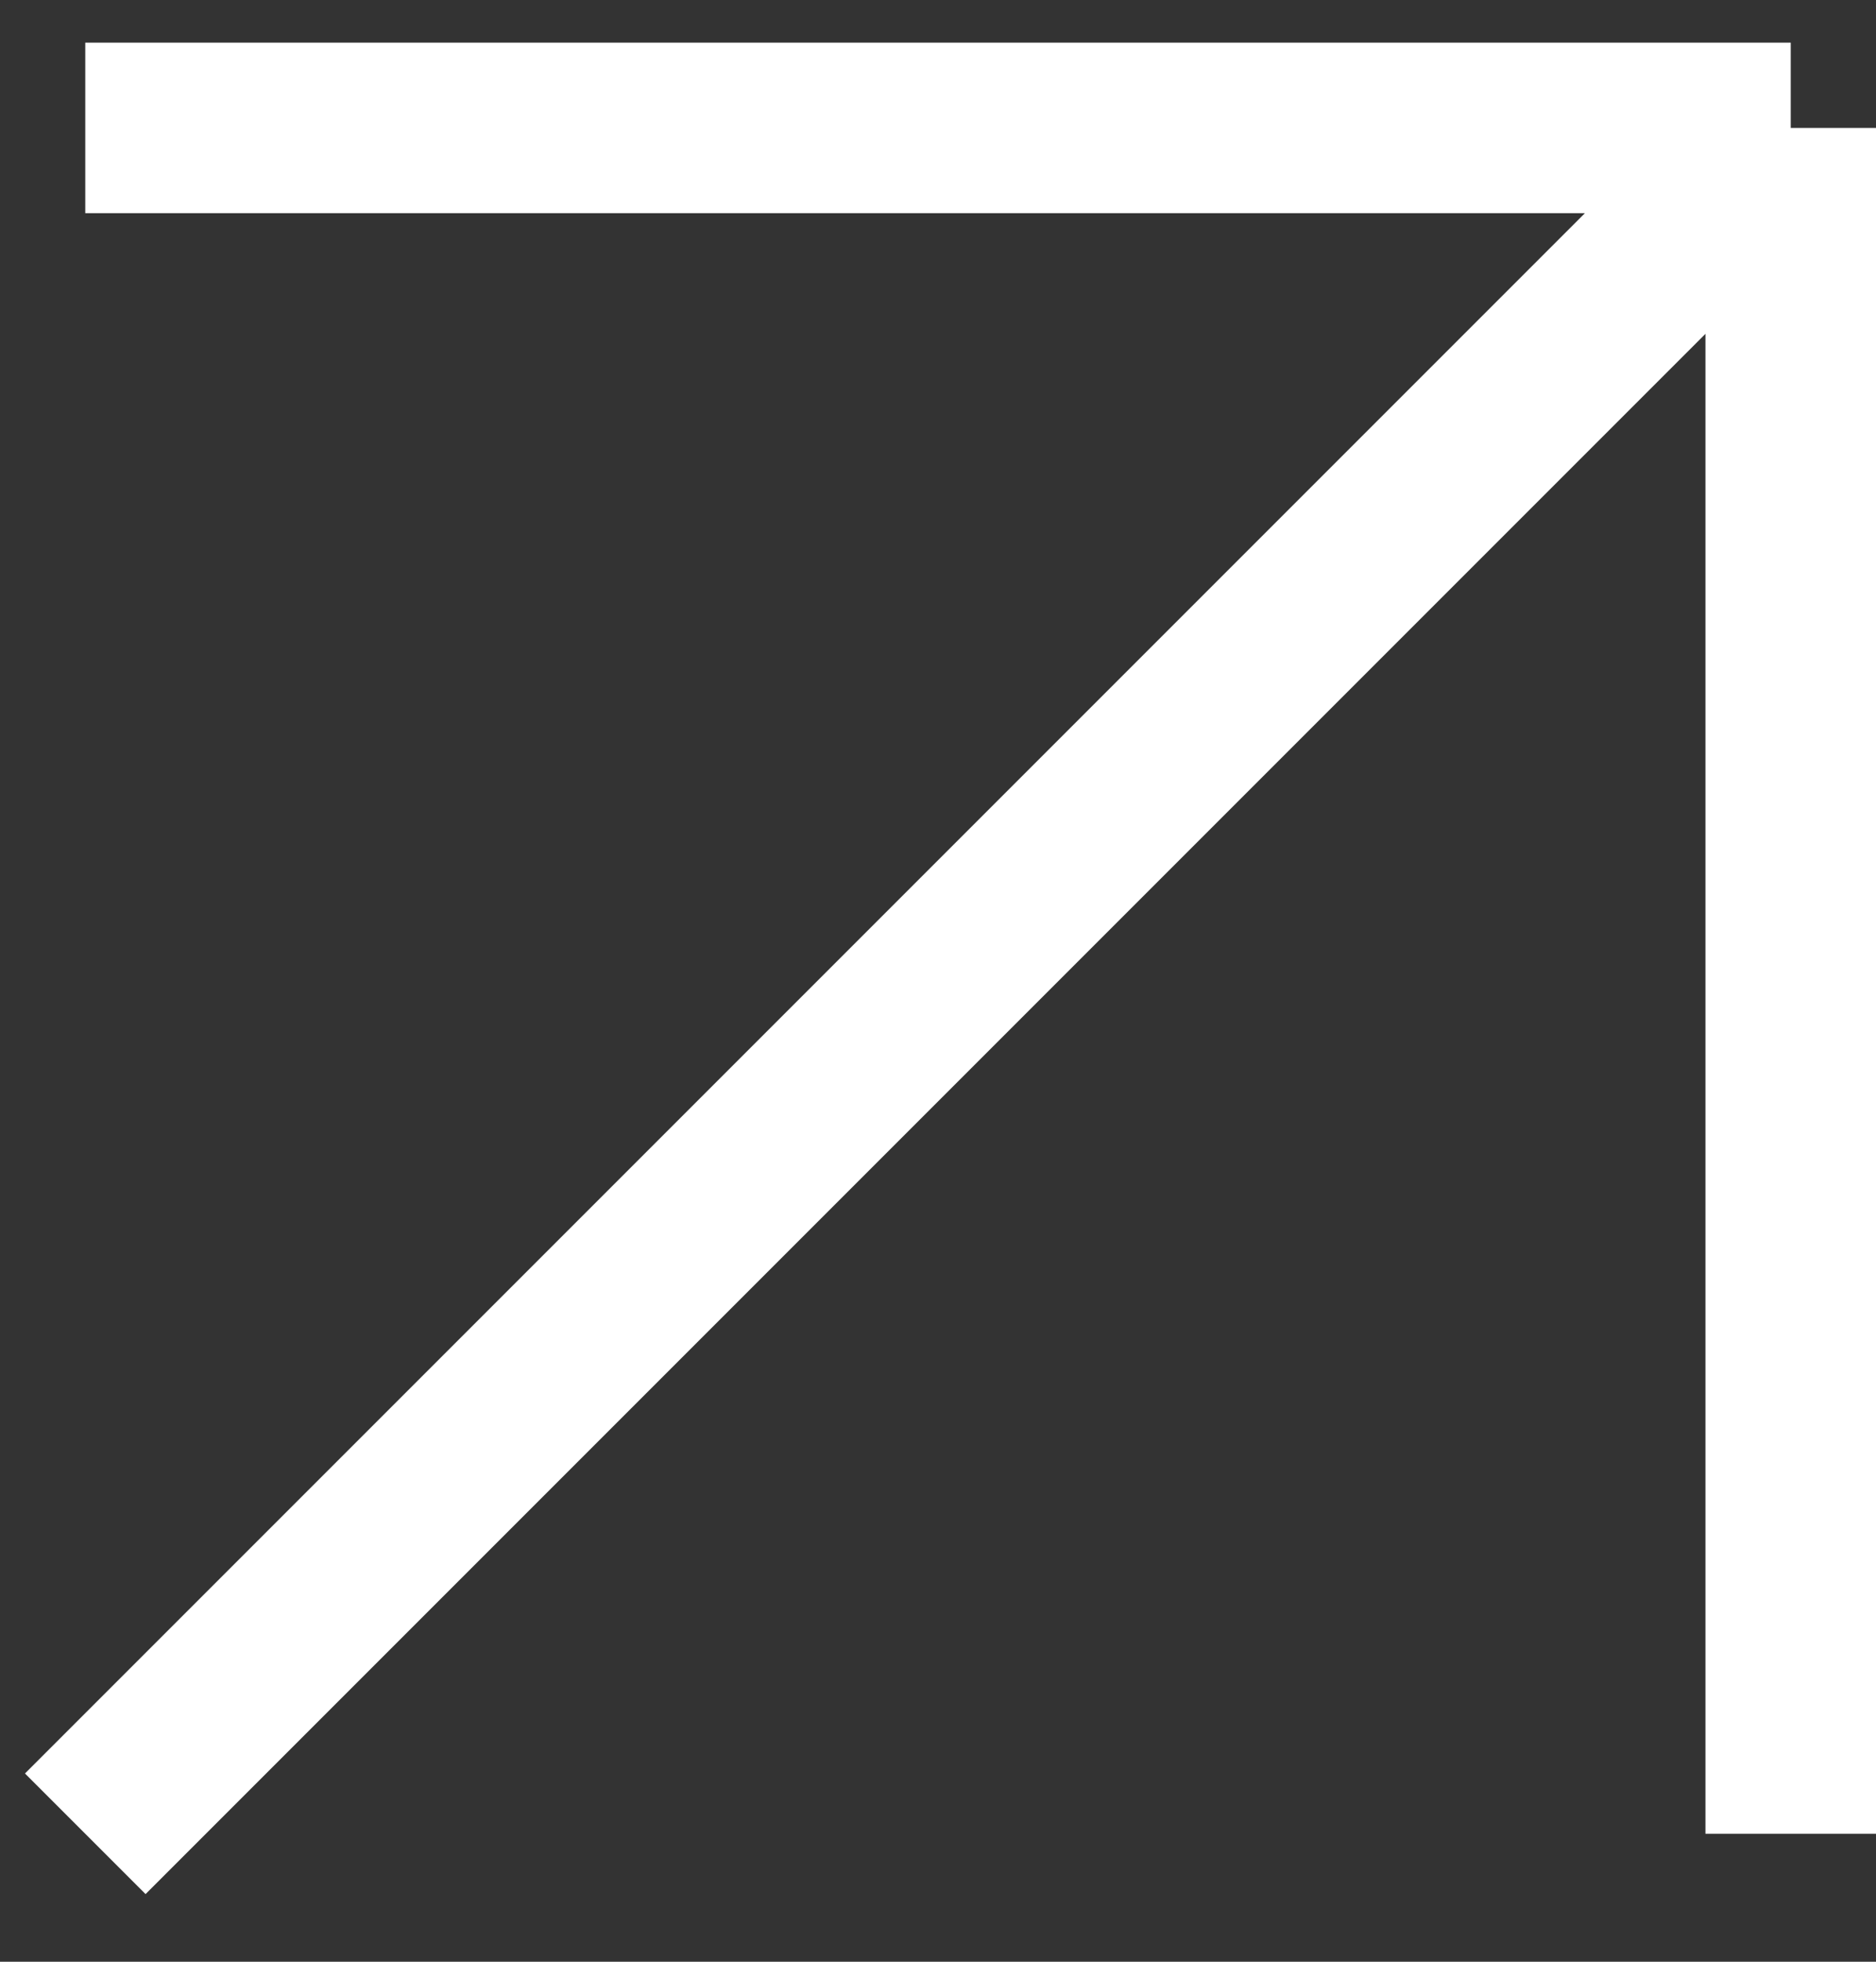 <?xml version="1.0" encoding="UTF-8"?> <svg xmlns="http://www.w3.org/2000/svg" width="22" height="23" viewBox="0 0 22 23" fill="none"><rect x="0" y="0" width="22" height="23" fill="#333333" stroke="none"/> <path d="M1 1.5H21M21 1.5V21.5M21 1.5L1 21.5" stroke="white" stroke-width="2"></path> </svg> 